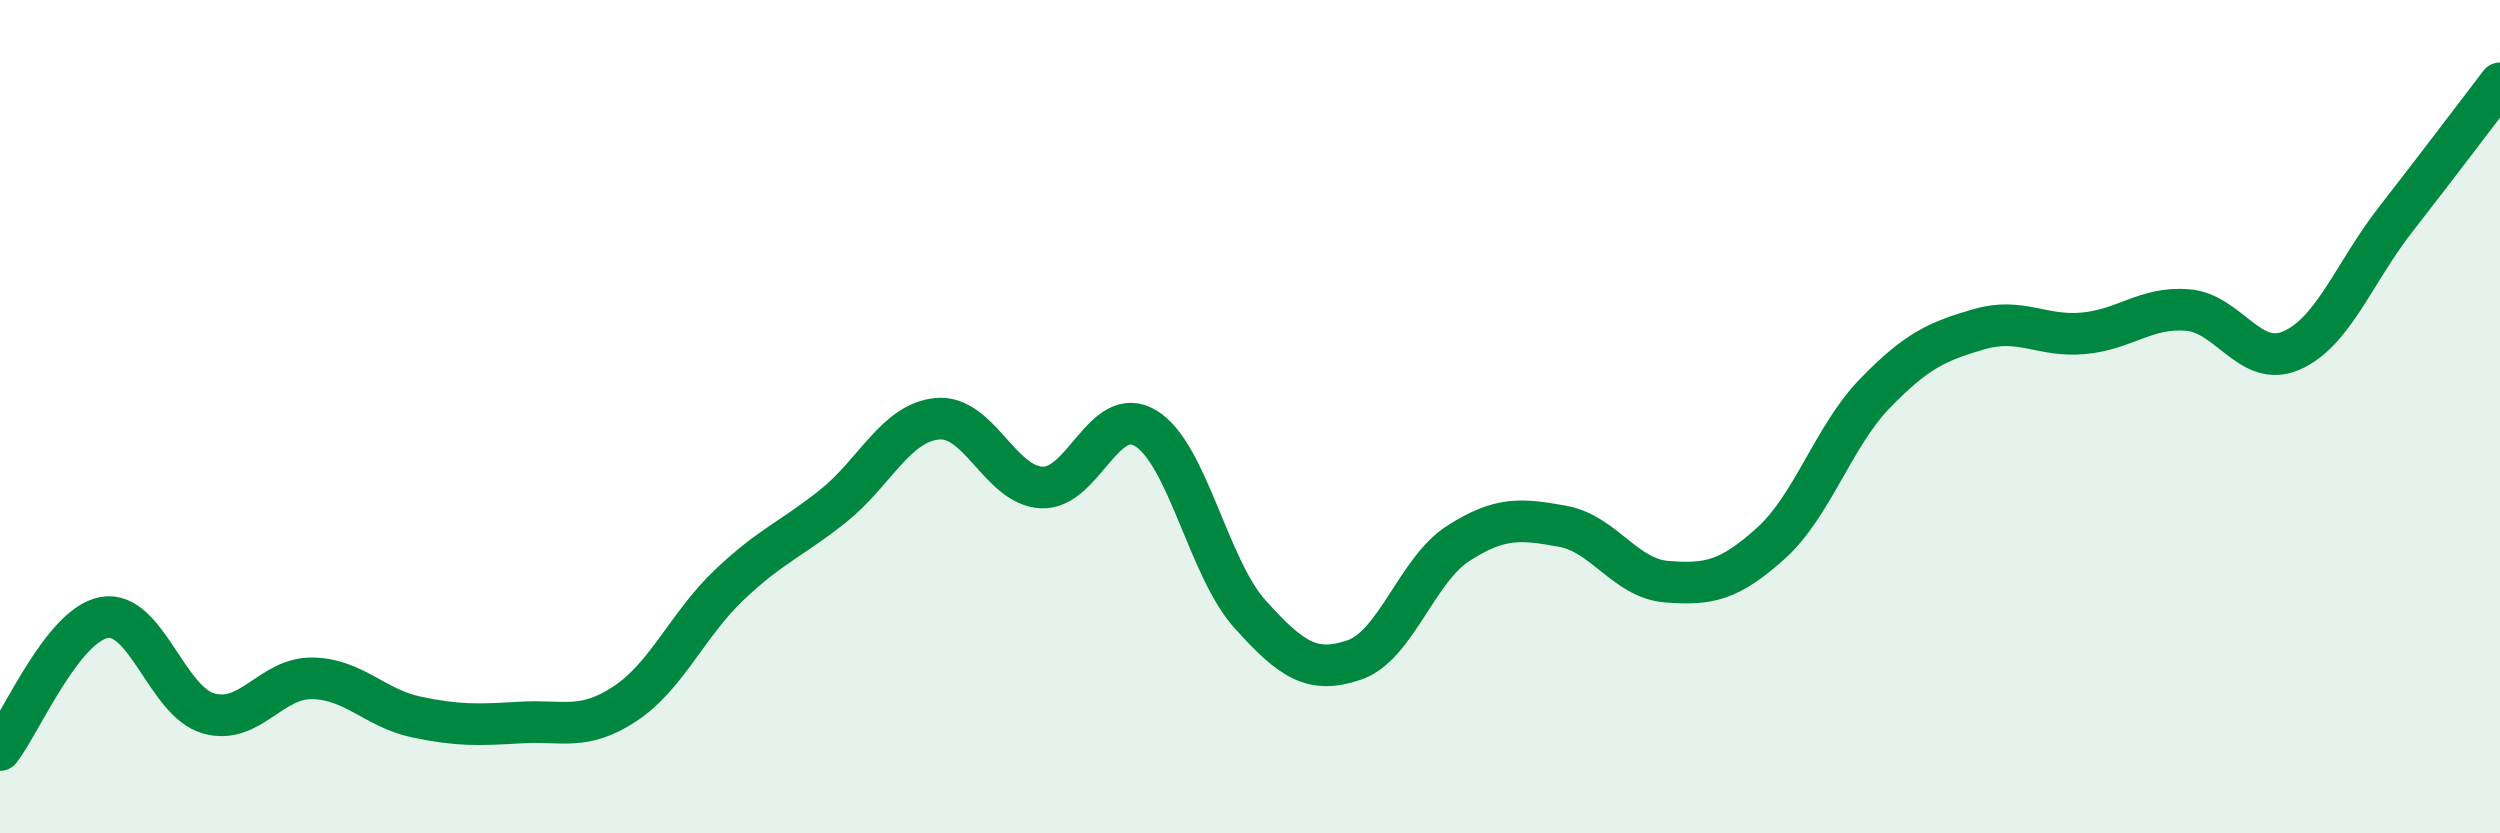
    <svg width="60" height="20" viewBox="0 0 60 20" xmlns="http://www.w3.org/2000/svg">
      <path
        d="M 0,18 C 0.5,17.36 1.5,15 2.5,14.82 C 3.5,14.64 4,16.83 5,17.12 C 6,17.41 6.5,16.26 7.5,16.28 C 8.5,16.3 9,17 10,17.21 C 11,17.42 11.5,17.4 12.5,17.34 C 13.5,17.28 14,17.55 15,16.89 C 16,16.23 16.5,14.99 17.5,14.04 C 18.5,13.09 19,12.94 20,12.14 C 21,11.34 21.5,10.14 22.5,10.05 C 23.5,9.96 24,11.65 25,11.7 C 26,11.75 26.5,9.67 27.5,10.28 C 28.5,10.89 29,13.63 30,14.74 C 31,15.85 31.5,16.18 32.5,15.84 C 33.5,15.5 34,13.68 35,13.04 C 36,12.4 36.5,12.45 37.5,12.63 C 38.5,12.81 39,13.88 40,13.96 C 41,14.04 41.5,13.94 42.5,13.04 C 43.5,12.14 44,10.47 45,9.44 C 46,8.41 46.5,8.19 47.5,7.9 C 48.5,7.61 49,8.09 50,8 C 51,7.91 51.5,7.36 52.5,7.44 C 53.5,7.52 54,8.85 55,8.41 C 56,7.97 56.5,6.54 57.5,5.26 C 58.5,3.98 59.5,2.65 60,2L60 20L0 20Z"
        fill="#008740"
        opacity="0.1"
        stroke-linecap="round"
        stroke-linejoin="round"
      />
      <path
        d="M 0,18 C 0.5,17.36 1.5,15 2.5,14.82 C 3.5,14.64 4,16.83 5,17.12 C 6,17.41 6.5,16.26 7.5,16.28 C 8.5,16.3 9,17 10,17.21 C 11,17.42 11.5,17.4 12.5,17.34 C 13.5,17.28 14,17.55 15,16.89 C 16,16.23 16.5,14.99 17.5,14.04 C 18.5,13.09 19,12.94 20,12.14 C 21,11.34 21.5,10.14 22.5,10.05 C 23.5,9.96 24,11.65 25,11.7 C 26,11.75 26.5,9.67 27.5,10.28 C 28.5,10.89 29,13.63 30,14.74 C 31,15.85 31.5,16.18 32.5,15.84 C 33.5,15.5 34,13.68 35,13.04 C 36,12.4 36.5,12.45 37.5,12.63 C 38.5,12.81 39,13.88 40,13.96 C 41,14.04 41.5,13.94 42.5,13.04 C 43.5,12.14 44,10.47 45,9.44 C 46,8.41 46.5,8.19 47.5,7.9 C 48.5,7.61 49,8.09 50,8 C 51,7.91 51.5,7.36 52.5,7.44 C 53.5,7.52 54,8.85 55,8.41 C 56,7.97 56.5,6.54 57.5,5.26 C 58.5,3.98 59.5,2.65 60,2"
        stroke="#008740"
        stroke-width="1"
        fill="none"
        stroke-linecap="round"
        stroke-linejoin="round"
      />
    </svg>
  